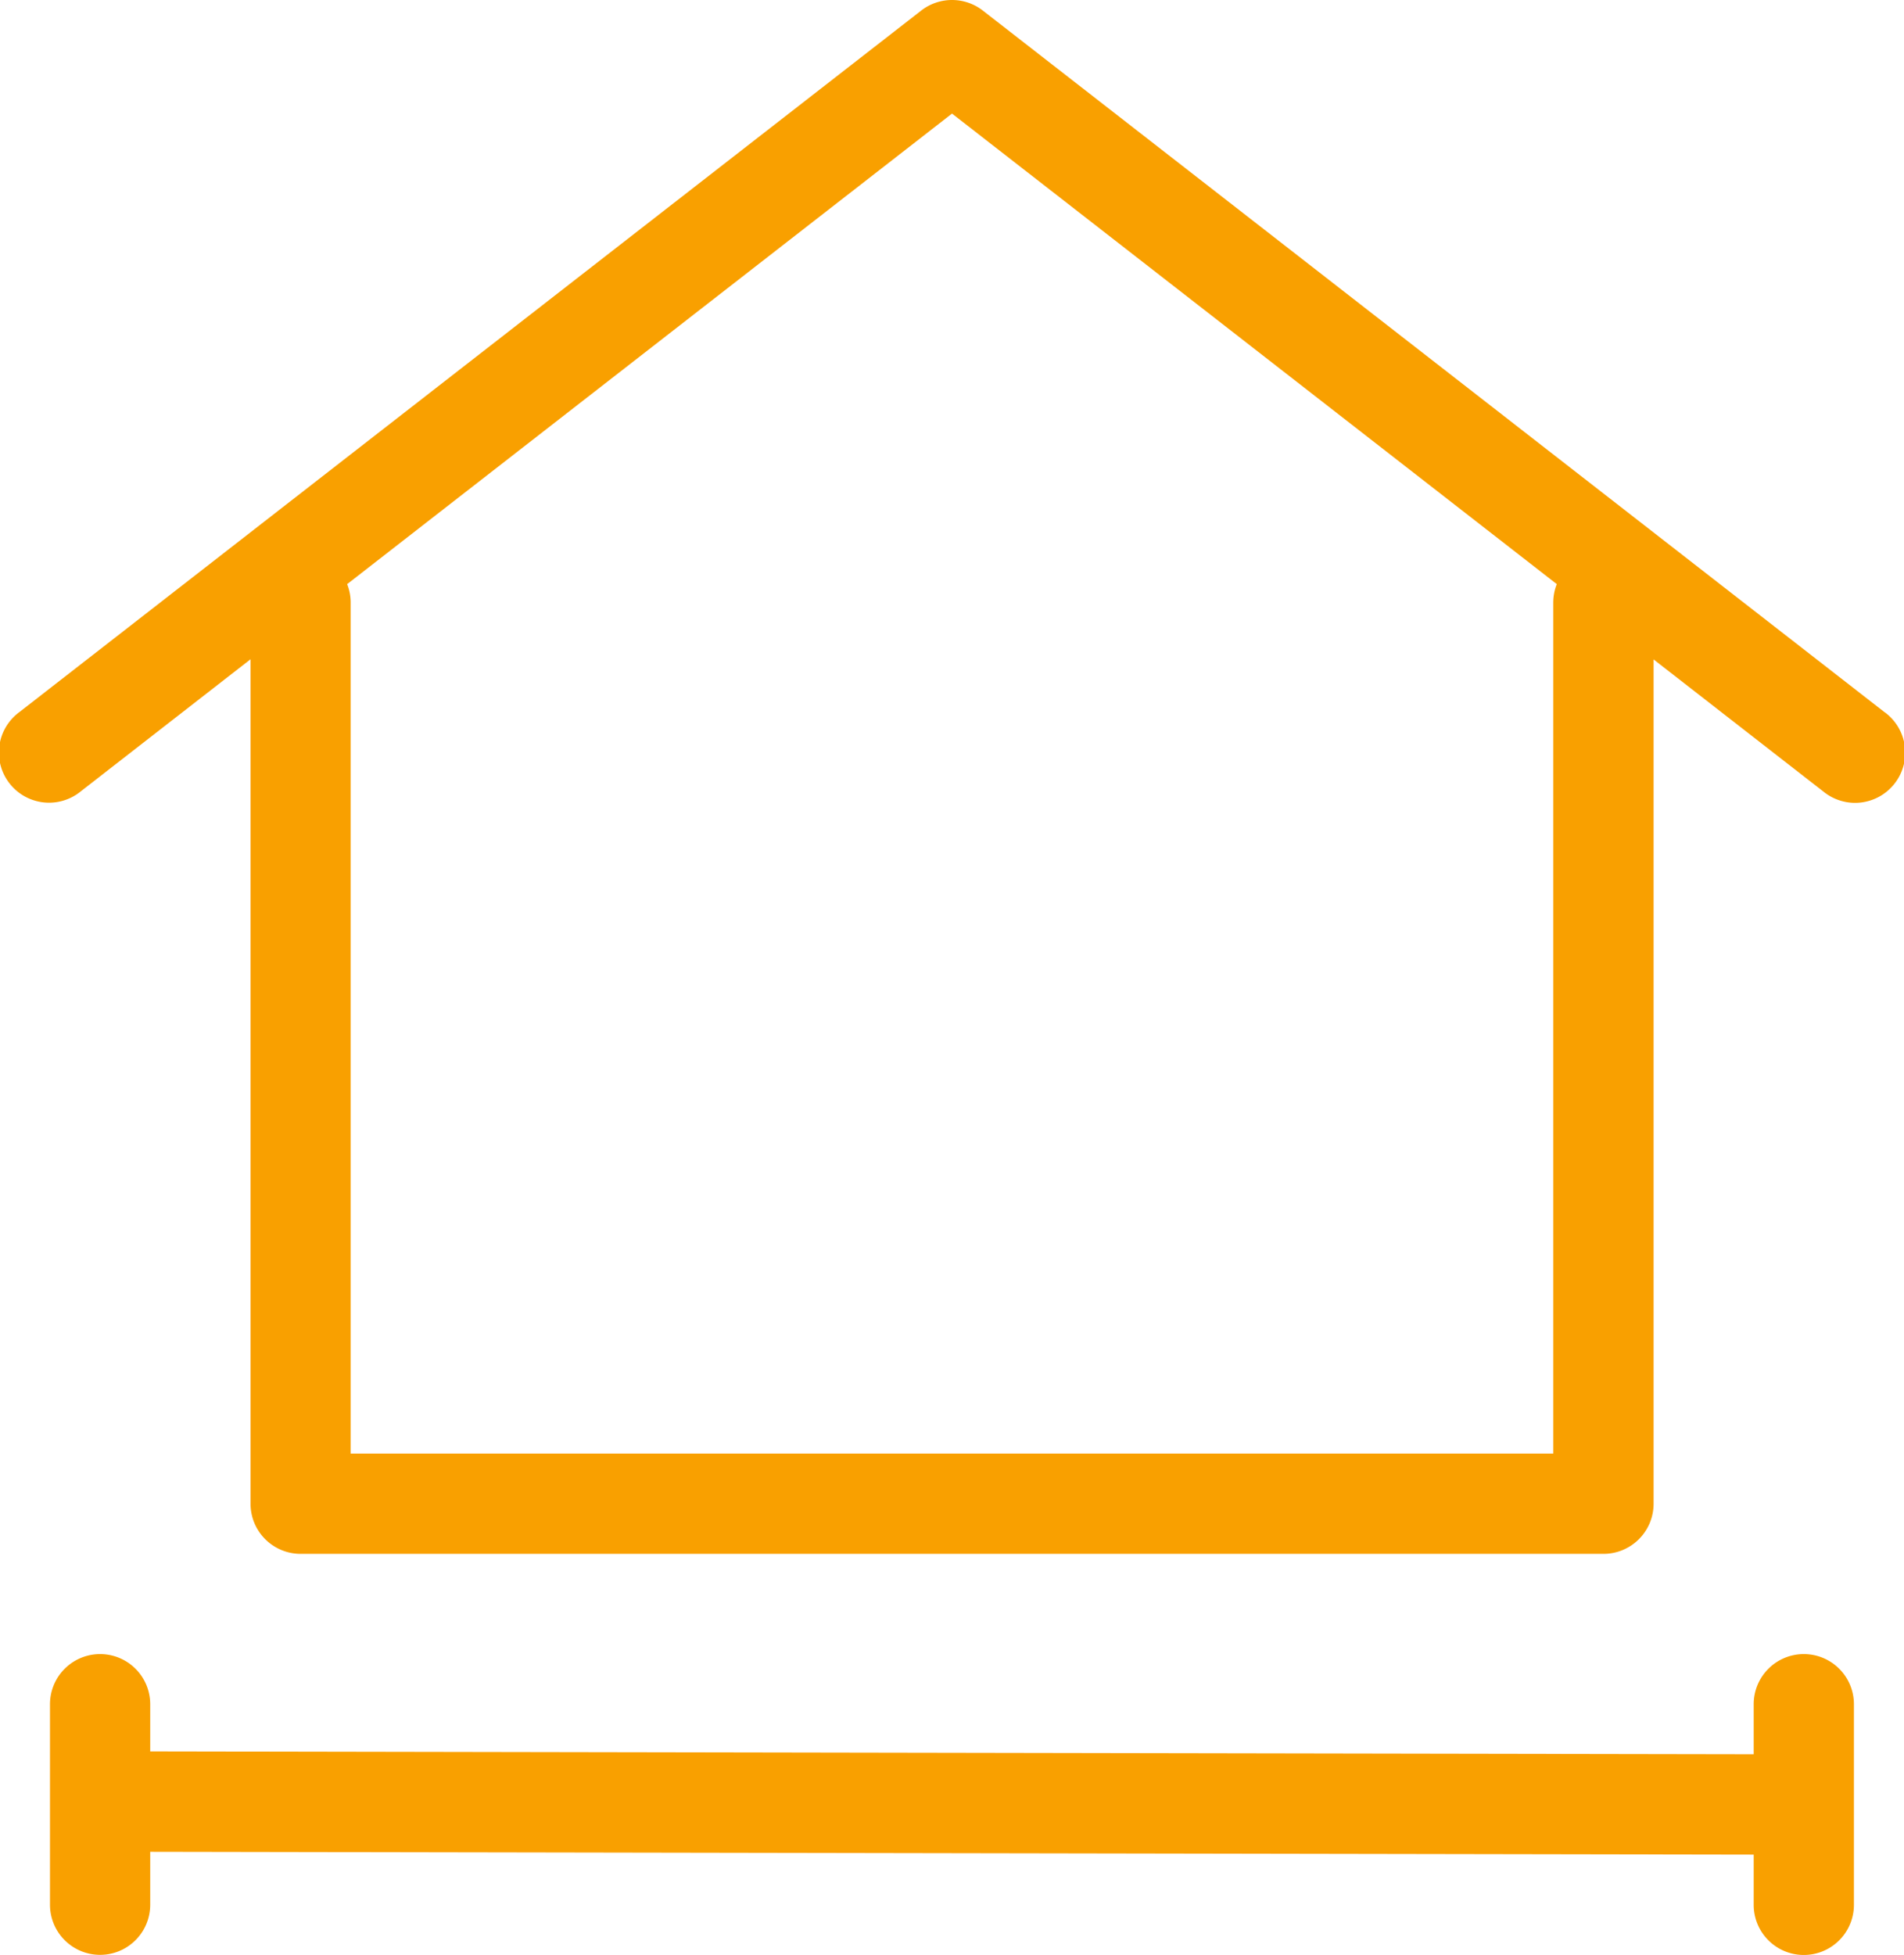 <svg xmlns="http://www.w3.org/2000/svg" xmlns:xlink="http://www.w3.org/1999/xlink" id="Group_21988" data-name="Group 21988" width="59.727" height="61.299" viewBox="0 0 59.727 61.299"><defs><clipPath id="clip-path"><rect id="Rectangle_698" data-name="Rectangle 698" width="59.727" height="61.299" fill="#f9a000"></rect></clipPath></defs><g id="Group_21987" data-name="Group 21987" clip-path="url(#clip-path)"><path id="Path_329" data-name="Path 329" d="M59.12,22.335,30.829.33a1.576,1.576,0,0,0-1.93,0l-28.292,22a1.573,1.573,0,1,0,1.93,2.483l5.322-4.14V47.153a1.572,1.572,0,0,0,1.572,1.572H50.3a1.572,1.572,0,0,0,1.572-1.572V20.678l5.322,4.14a1.573,1.573,0,1,0,1.93-2.483m-10.4-3.474v26.72H11V18.861a1.567,1.567,0,0,0-.11-.544L29.864,3.562,48.835,18.317a1.567,1.567,0,0,0-.11.544" transform="translate(0 0)" fill="#f9a000"></path><path id="Path_330" data-name="Path 330" d="M55.512,16.5a1.572,1.572,0,0,0-1.572,1.572V19.64l-50.3-.088V18.072a1.572,1.572,0,0,0-3.144,0v6.287a1.572,1.572,0,0,0,3.144,0V22.7l50.3.088v1.575a1.572,1.572,0,0,0,3.144,0V18.072A1.572,1.572,0,0,0,55.512,16.5" transform="translate(1.072 35.368)" fill="#f9a000"></path></g></svg>